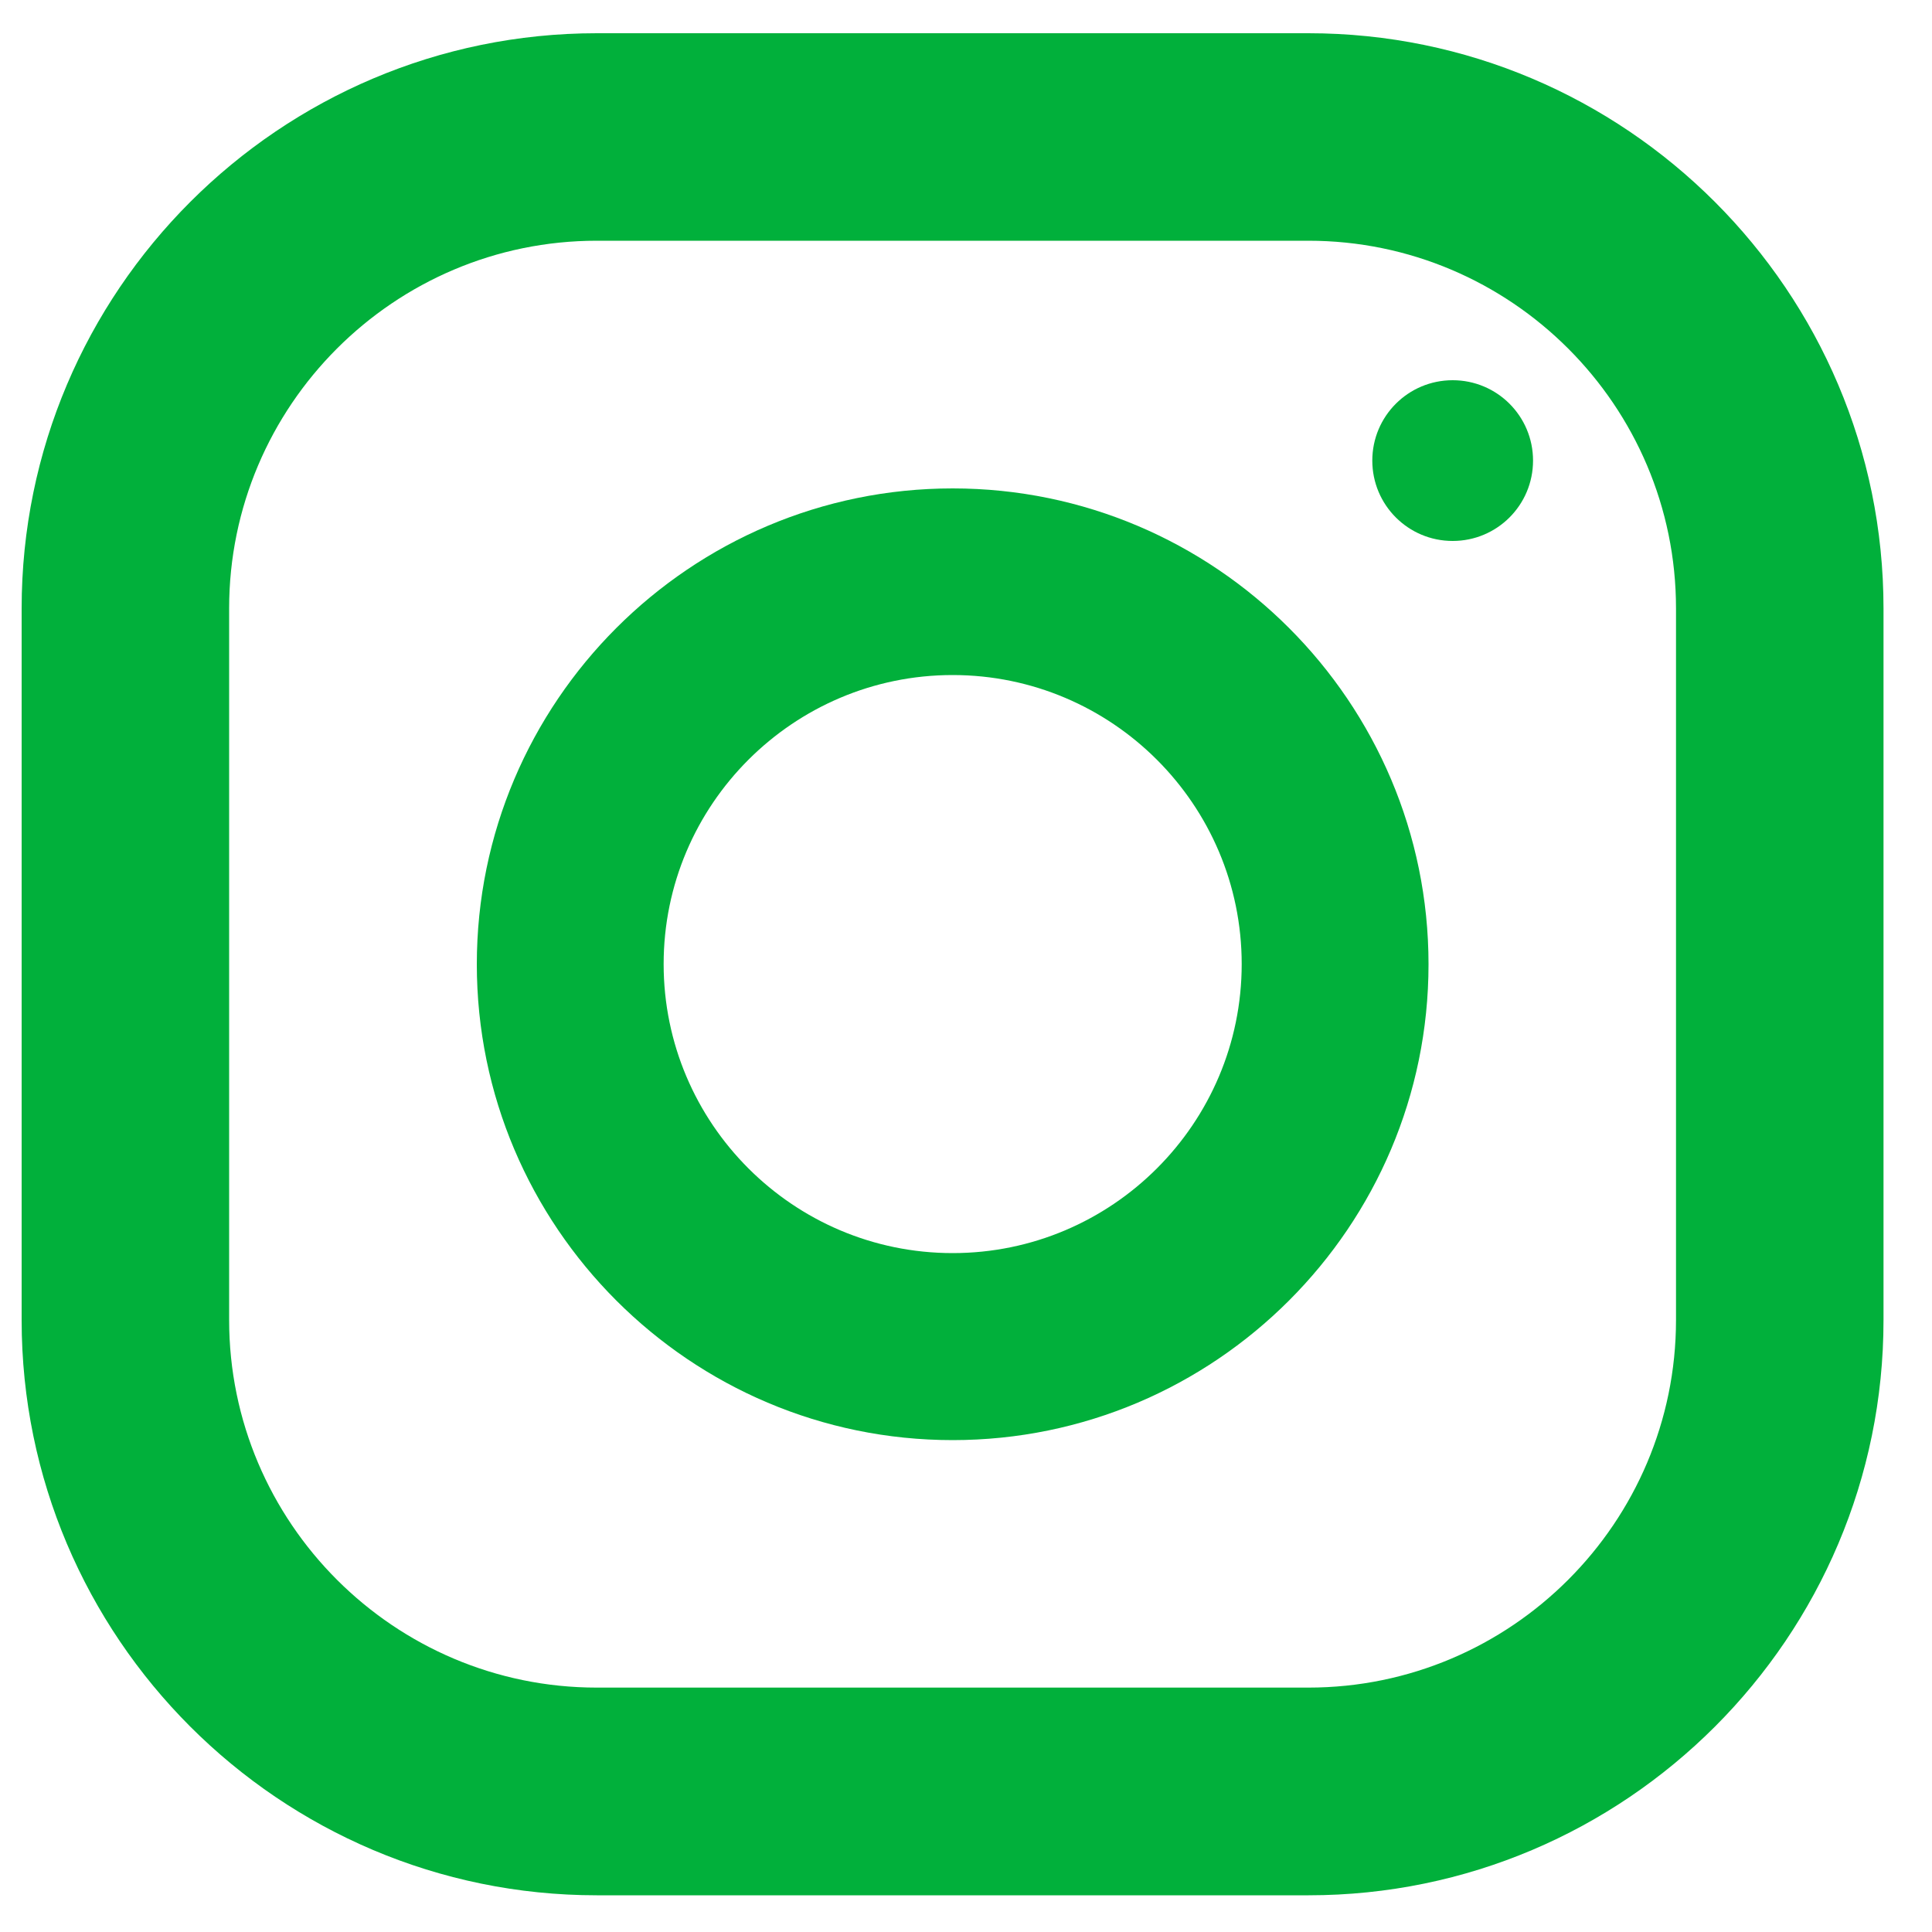 <?xml version="1.0" encoding="utf-8"?>
<!-- Generator: Adobe Illustrator 23.0.1, SVG Export Plug-In . SVG Version: 6.00 Build 0)  -->
<svg version="1.1" id="Layer_1" xmlns="http://www.w3.org/2000/svg" xmlns:xlink="http://www.w3.org/1999/xlink" x="0px" y="0px"
	 viewBox="0 0 100 100" style="enable-background:new 0 0 100 100;" xml:space="preserve">
<style type="text/css">
	.st0{fill:#01B03B;}
</style>
<g>
	<path class="st0" d="M67.73,98.1H30.89c-16.42,0-29.77-13.36-29.77-29.77V31.49c0-16.42,13.36-29.77,29.77-29.77h36.83
		c16.42,0,29.77,13.36,29.77,29.77v36.83C97.5,84.74,84.14,98.1,67.73,98.1z M30.89,12.46c-10.49,0-19.03,8.54-19.03,19.03v36.83
		c0,10.49,8.54,19.03,19.03,19.03h36.83c10.49,0,19.03-8.54,19.03-19.03V31.49c0-10.49-8.54-19.03-19.03-19.03H30.89z"/>
	<path class="st0" d="M49.31,74.54c-13.58,0-24.63-11.05-24.63-24.63s11.05-24.63,24.63-24.63s24.63,11.05,24.63,24.63
		S62.89,74.54,49.31,74.54z M49.31,34.94c-8.25,0-14.96,6.71-14.96,14.96c0,8.25,6.71,14.96,14.96,14.96s14.96-6.71,14.96-14.96
		C64.27,41.65,57.56,34.94,49.31,34.94z"/>
	<path class="st0" d="M79.35,23.84c0,2.3-1.86,4.16-4.16,4.16c-2.3,0-4.16-1.86-4.16-4.16s1.86-4.16,4.16-4.16
		C77.49,19.68,79.35,21.54,79.35,23.84z"/>
</g>
</svg>

